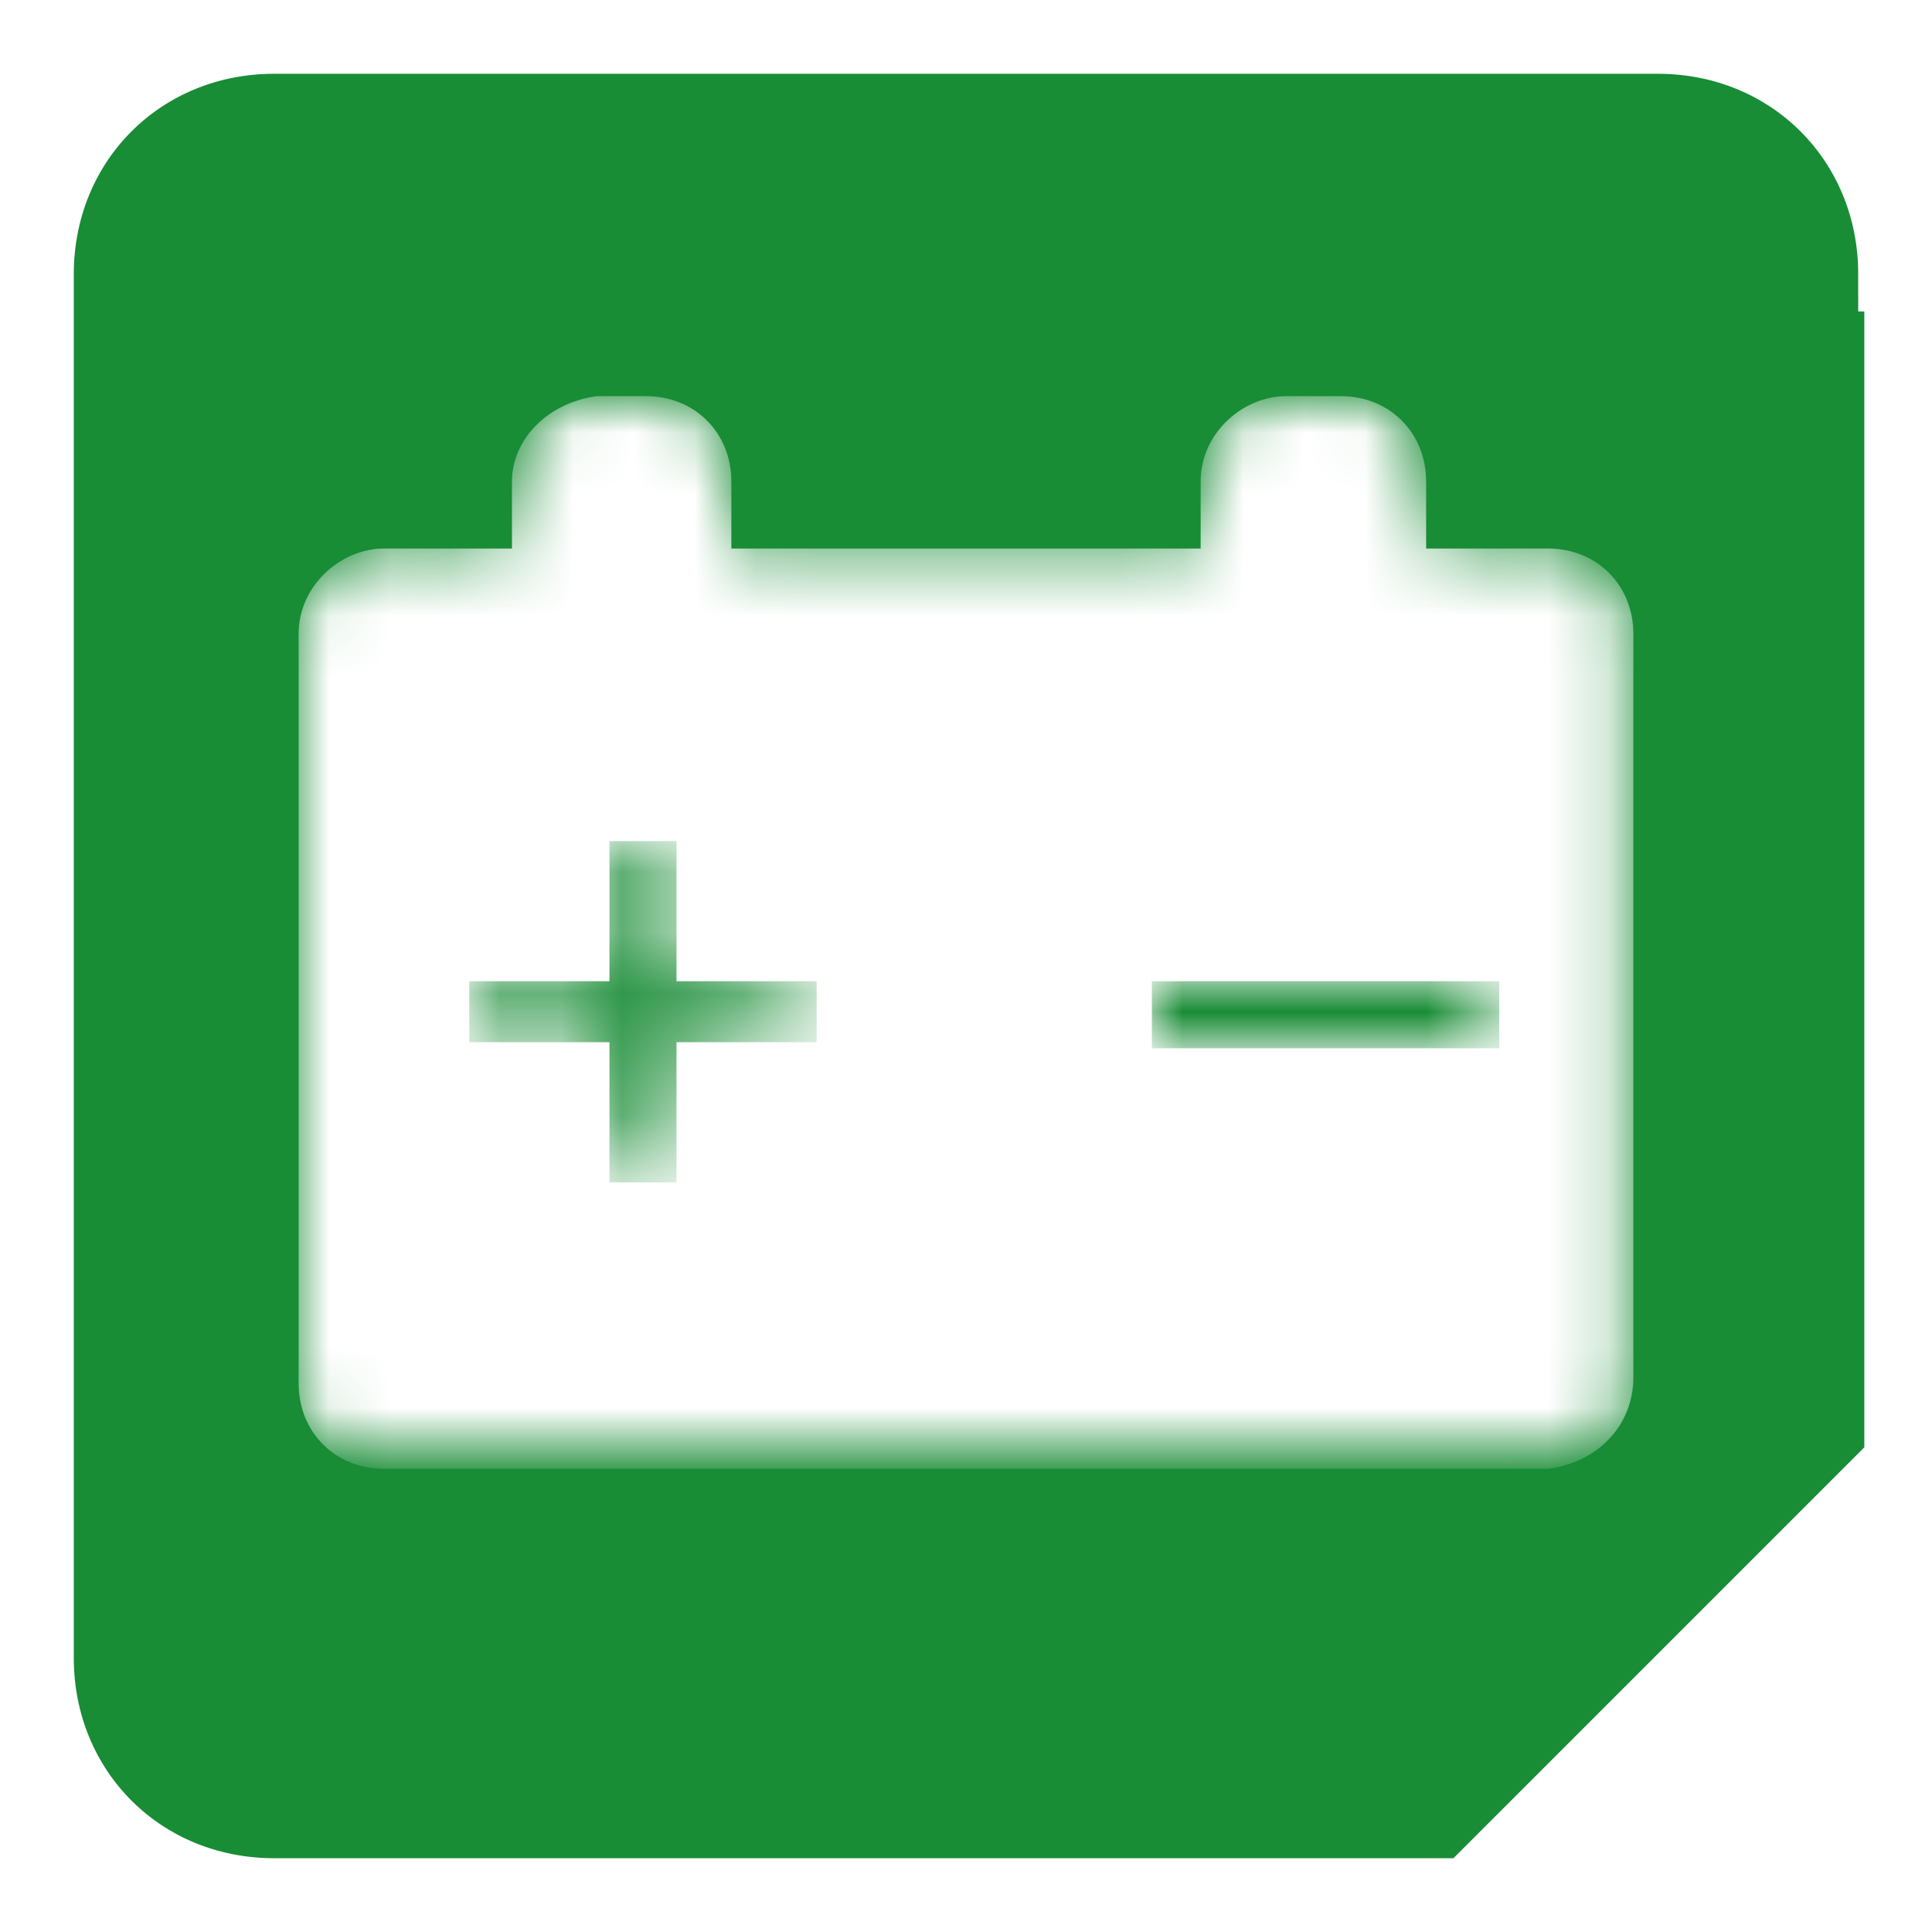 <?xml version="1.0" encoding="utf-8"?>
<!-- Generator: Adobe Illustrator 21.1.0, SVG Export Plug-In . SVG Version: 6.00 Build 0)  -->
<svg version="1.1" id="Ebene_1" xmlns="http://www.w3.org/2000/svg" xmlns:xlink="http://www.w3.org/1999/xlink" x="0px" y="0px"
	 viewBox="0 0 31.7 31.7" style="enable-background:new 0 0 31.7 31.7;" xml:space="preserve">
<style type="text/css">
	.st0{fill:#198C36;}
	.st1{fill:none;stroke:#FFFFFF;stroke-width:1.221;stroke-miterlimit:10;}
	.st2{filter:url(#Adobe_OpacityMaskFilter);}
	.st3{fill:#FFFFFF;}
	.st4{mask:url(#SVGID_1_);}
	.st5{filter:url(#Adobe_OpacityMaskFilter_1_);}
	.st6{mask:url(#SVGID_2_);}
	.st7{filter:url(#Adobe_OpacityMaskFilter_2_);}
	.st8{mask:url(#SVGID_3_);}
</style>
<g>
	<g>
		<path class="st0" d="M31.1,4.5c0-2.2-1.7-3.9-3.9-3.9H4.5c-2.2,0-3.9,1.7-3.9,3.9v22.7c0,2.2,1.7,3.9,3.9,3.9h19.6l7.1-7.1V4.5z"
			/>
		<path class="st1" d="M31.1,4.5c0-2.2-1.7-3.9-3.9-3.9H4.5c-2.2,0-3.9,1.7-3.9,3.9v22.7c0,2.2,1.7,3.9,3.9,3.9h19.6l7.1-7.1V4.5z"
			/>
		<defs>
			<filter id="Adobe_OpacityMaskFilter" filterUnits="userSpaceOnUse" x="4.9" y="6.6" width="21.9" height="17.4">
				<feColorMatrix  type="matrix" values="1 0 0 0 0  0 1 0 0 0  0 0 1 0 0  0 0 0 1 0"/>
			</filter>
		</defs>
		<mask maskUnits="userSpaceOnUse" x="4.9" y="6.6" width="21.9" height="17.4" id="SVGID_1_">
			<g class="st2">
				<path class="st3" d="M26.8,22.6V10.4c0-0.8-0.6-1.4-1.4-1.4h-2V7.9c0-0.8-0.6-1.4-1.4-1.4h-0.9c-0.7,0-1.4,0.6-1.4,1.4V9H12V7.9
					c0-0.8-0.6-1.4-1.4-1.4H9.8C9,6.6,8.4,7.2,8.4,7.9V9H6.3c-0.7,0-1.4,0.6-1.4,1.4v12.3c0,0.8,0.6,1.4,1.4,1.4h19.1
					C26.2,24,26.8,23.4,26.8,22.6"/>
			</g>
		</mask>
		<g class="st4">
			<g>
				<path class="st3" d="M26.8,22.6V10.4c0-0.8-0.6-1.4-1.4-1.4h-2V7.9c0-0.8-0.6-1.4-1.4-1.4h-0.9c-0.7,0-1.4,0.6-1.4,1.4V9H12V7.9
					c0-0.8-0.6-1.4-1.4-1.4H9.8C9,6.6,8.4,7.2,8.4,7.9V9H6.3c-0.7,0-1.4,0.6-1.4,1.4v12.3c0,0.8,0.6,1.4,1.4,1.4h19.1
					C26.2,24,26.8,23.4,26.8,22.6"/>
			</g>
		</g>
		<defs>
			<filter id="Adobe_OpacityMaskFilter_1_" filterUnits="userSpaceOnUse" x="7.7" y="13.8" width="5.7" height="5.7">
				<feColorMatrix  type="matrix" values="1 0 0 0 0  0 1 0 0 0  0 0 1 0 0  0 0 0 1 0"/>
			</filter>
		</defs>
		<mask maskUnits="userSpaceOnUse" x="7.7" y="13.8" width="5.7" height="5.7" id="SVGID_2_">
			<g class="st5">
				<polygon class="st3" points="13.4,17.1 11.1,17.1 11.1,19.4 10,19.4 10,17.1 7.7,17.1 7.7,16.1 10,16.1 10,13.8 11.1,13.8 
					11.1,16.1 13.4,16.1 				"/>
			</g>
		</mask>
		<g class="st6">
			<g>
				<polygon class="st0" points="13.4,17.1 11.1,17.1 11.1,19.4 10,19.4 10,17.1 7.7,17.1 7.7,16.1 10,16.1 10,13.8 11.1,13.8 
					11.1,16.1 13.4,16.1 				"/>
			</g>
		</g>
		<defs>
			<filter id="Adobe_OpacityMaskFilter_2_" filterUnits="userSpaceOnUse" x="18.9" y="16.1" width="5.7" height="1.1">
				<feColorMatrix  type="matrix" values="1 0 0 0 0  0 1 0 0 0  0 0 1 0 0  0 0 0 1 0"/>
			</filter>
		</defs>
		<mask maskUnits="userSpaceOnUse" x="18.9" y="16.1" width="5.7" height="1.1" id="SVGID_3_">
			<g class="st7">
				<rect x="18.9" y="16.1" class="st3" width="5.7" height="1.1"/>
			</g>
		</mask>
		<g class="st8">
			<g>
				<rect x="18.9" y="16.1" class="st0" width="5.7" height="1.1"/>
			</g>
		</g>
	</g>
</g>
</svg>

